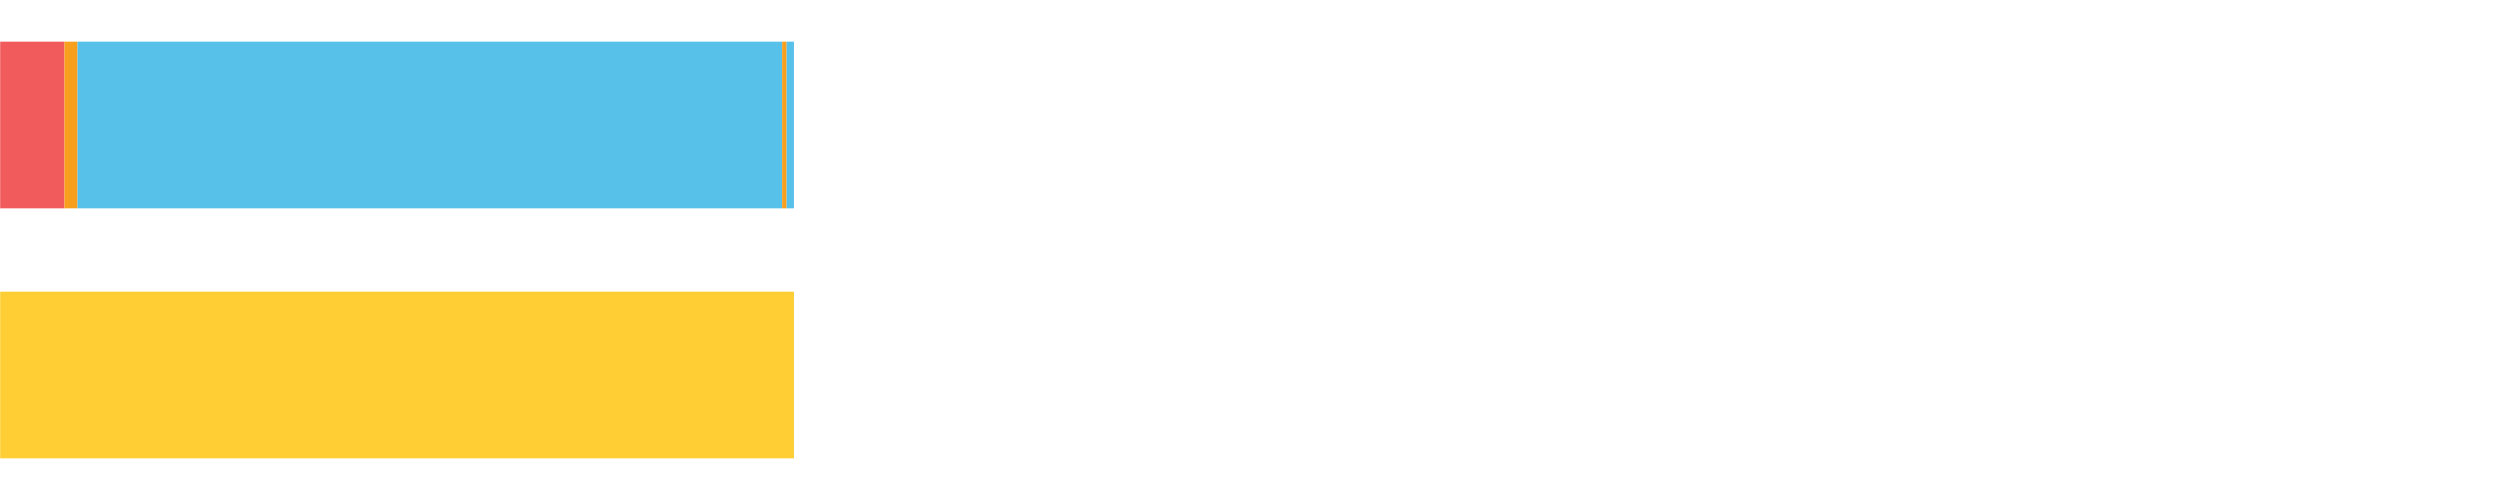 <?xml version="1.0" encoding="UTF-8"?>
<svg xmlns="http://www.w3.org/2000/svg" xmlns:xlink="http://www.w3.org/1999/xlink" width="1080pt" height="216pt" viewBox="0 0 1080 216" version="1.1">
<g><path style="stroke:none;fill-rule:nonzero;fill:#F15B5C;fill-opacity:1;" d="M 0.078 18 L 0.078 90 L 27.852 90 L 27.852 18 Z M 0.078 18"/><path style="stroke:none;fill-rule:nonzero;fill:#F99F1E;fill-opacity:1;" d="M 27.852 18 L 27.852 90 L 33.496 90 L 33.496 18 Z M 27.852 18"/><path style="stroke:none;fill-rule:nonzero;fill:#57C1E9;fill-opacity:1;" d="M 33.496 18 L 33.496 90 L 337.89 90 L 337.89 18 Z M 33.496 18"/><path style="stroke:none;fill-rule:nonzero;fill:#F99F1E;fill-opacity:1;" d="M 337.89 18 L 337.89 90 L 339.826 90 L 339.826 18 Z M 337.89 18"/><path style="stroke:none;fill-rule:nonzero;fill:#57C1E9;fill-opacity:1;" d="M 339.826 18 L 339.826 90 L 342.984 90 L 342.984 18 Z M 339.826 18"/><path style="stroke:none;fill-rule:nonzero;fill:#FFCE34;fill-opacity:1;" d="M 0.078 126 L 0.078 198 L 342.984 198 L 342.984 126 Z M 0.078 126"/></g>
</svg>